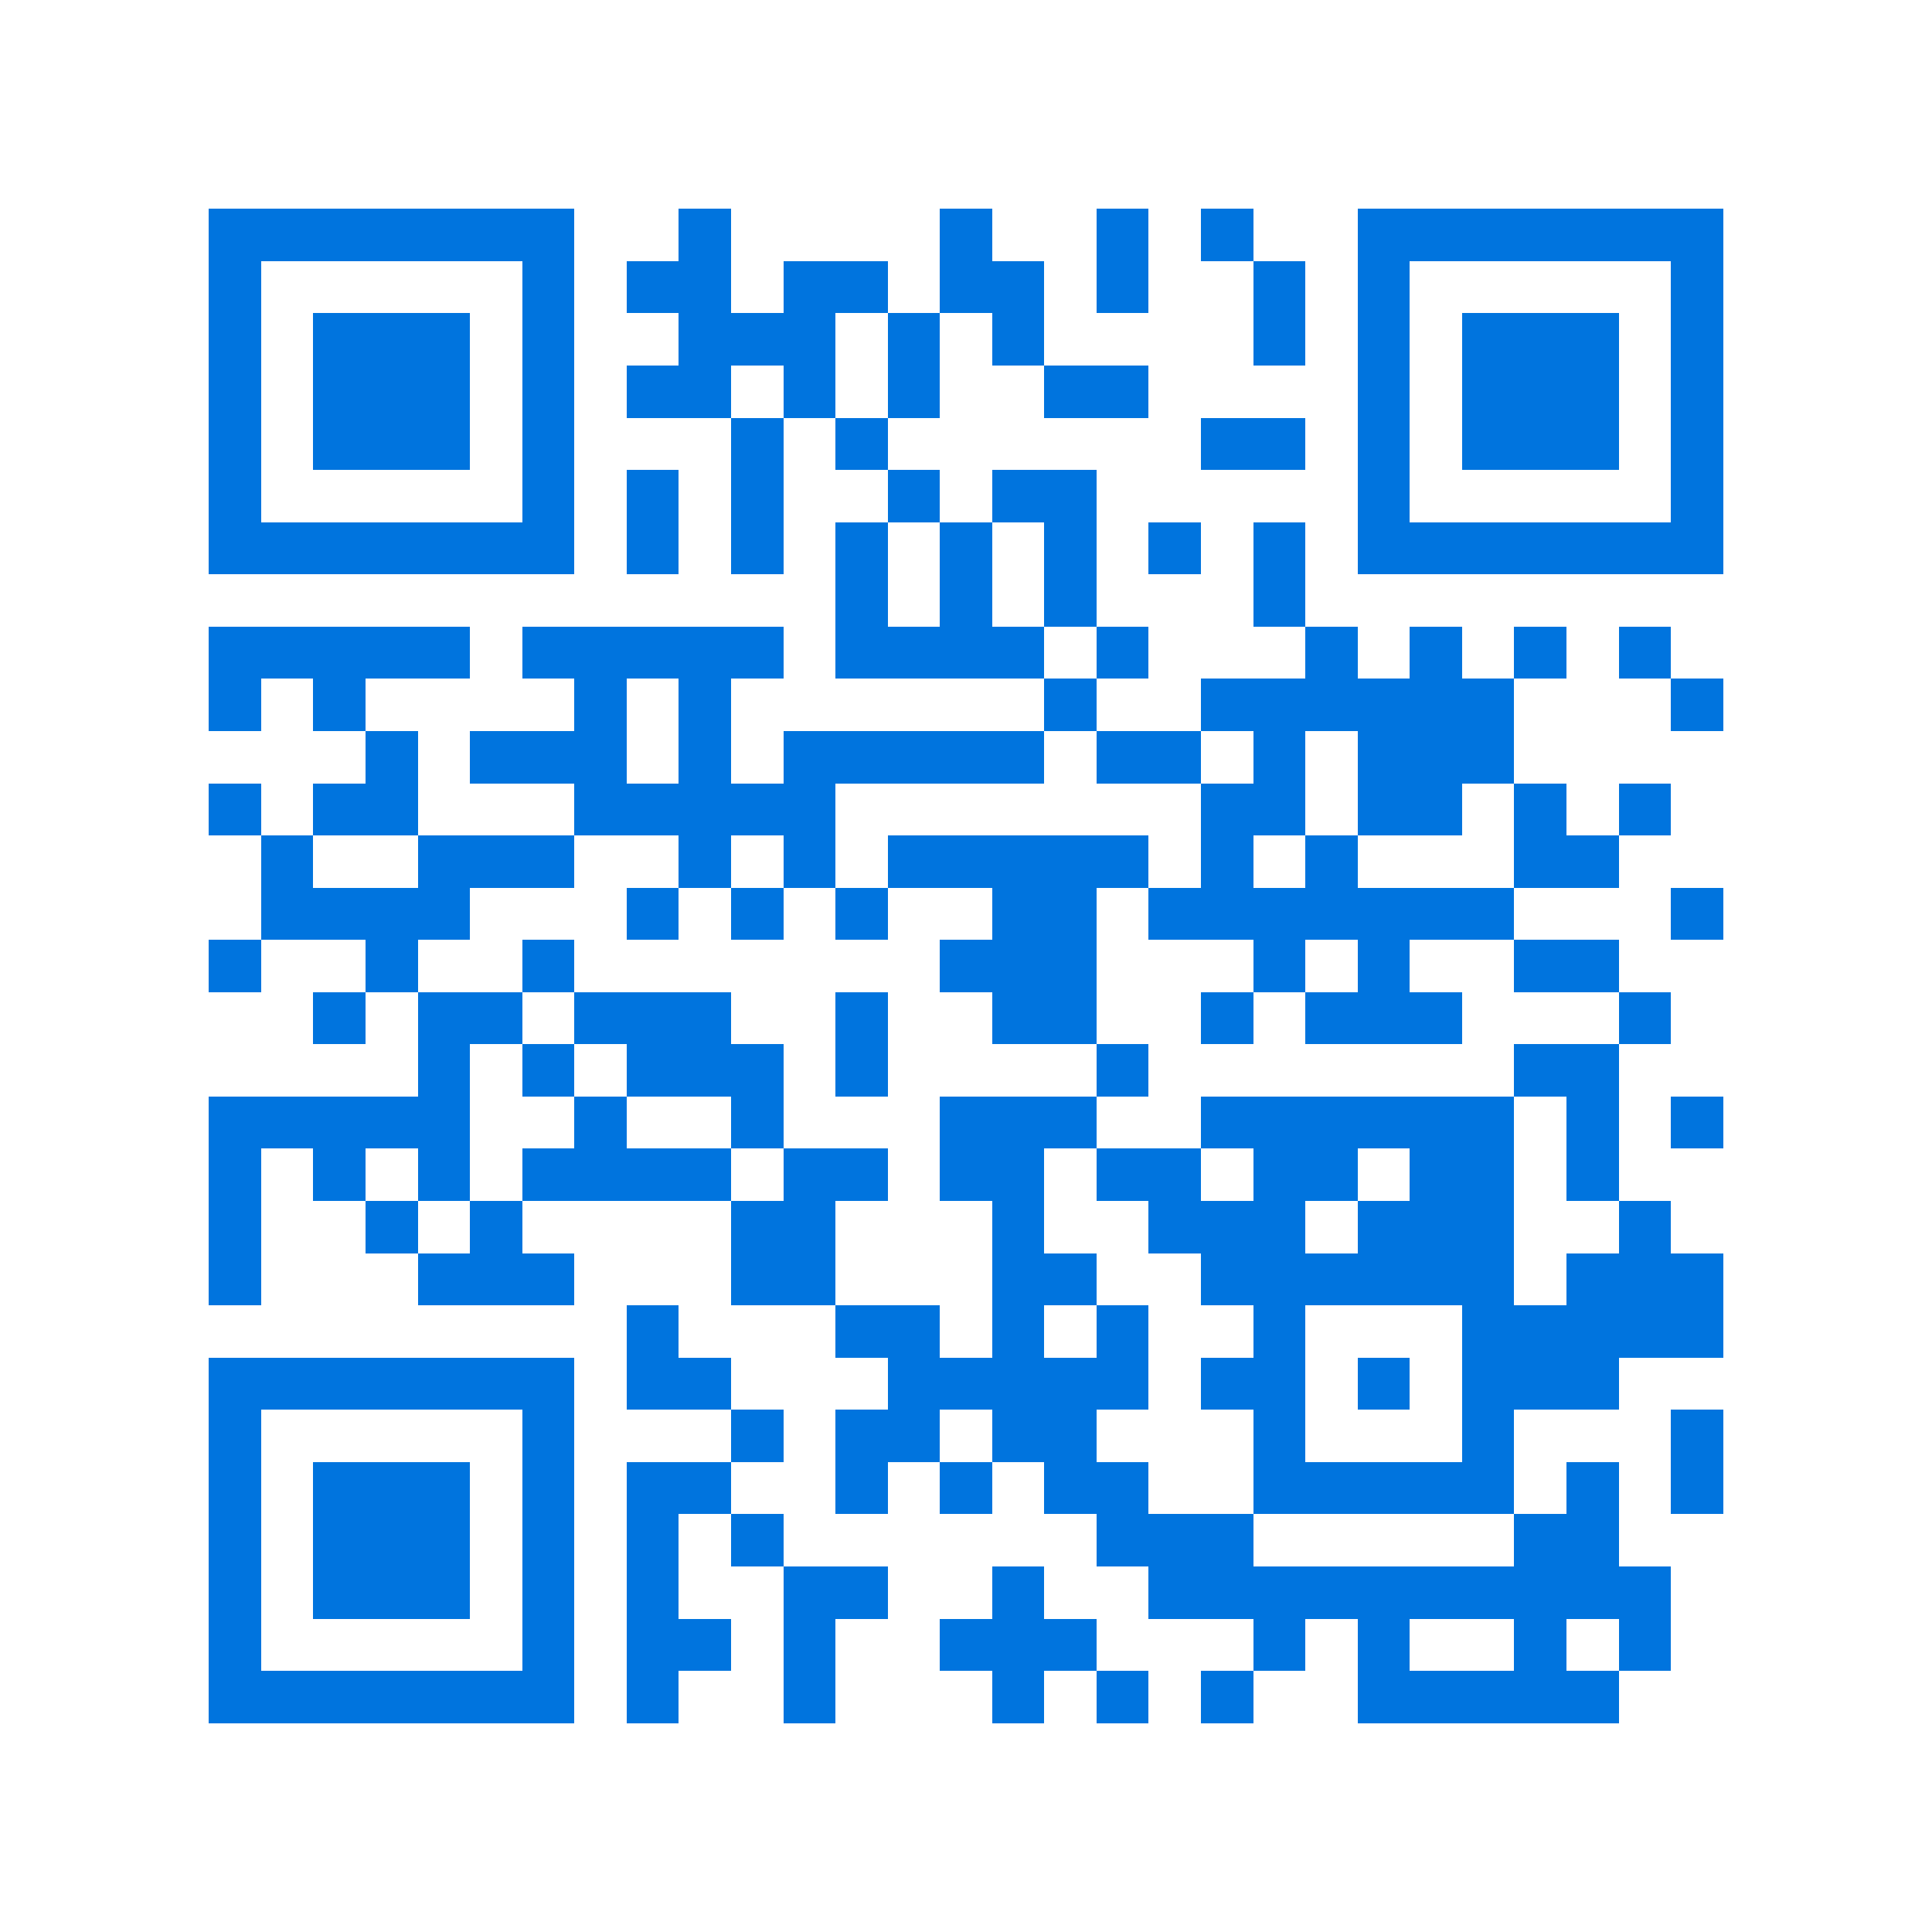 <svg xmlns="http://www.w3.org/2000/svg" viewBox="0 0 37 37" shape-rendering="crispEdges"><path fill="#ffffff" d="M0 0h37v37H0z"/><path stroke="#0074de" d="M4 4.5h7m2 0h1m4 0h1m2 0h1m1 0h1m2 0h7M4 5.5h1m5 0h1m1 0h2m1 0h2m1 0h2m1 0h1m2 0h1m1 0h1m5 0h1M4 6.5h1m1 0h3m1 0h1m2 0h3m1 0h1m1 0h1m4 0h1m1 0h1m1 0h3m1 0h1M4 7.5h1m1 0h3m1 0h1m1 0h2m1 0h1m1 0h1m2 0h2m4 0h1m1 0h3m1 0h1M4 8.5h1m1 0h3m1 0h1m3 0h1m1 0h1m6 0h2m1 0h1m1 0h3m1 0h1M4 9.5h1m5 0h1m1 0h1m1 0h1m2 0h1m1 0h2m5 0h1m5 0h1M4 10.5h7m1 0h1m1 0h1m1 0h1m1 0h1m1 0h1m1 0h1m1 0h1m1 0h7M16 11.5h1m1 0h1m1 0h1m3 0h1M4 12.5h5m1 0h5m1 0h4m1 0h1m3 0h1m1 0h1m1 0h1m1 0h1M4 13.5h1m1 0h1m4 0h1m1 0h1m6 0h1m2 0h6m3 0h1M7 14.5h1m1 0h3m1 0h1m1 0h5m1 0h2m1 0h1m1 0h3M4 15.5h1m1 0h2m3 0h5m7 0h2m1 0h2m1 0h1m1 0h1M5 16.5h1m2 0h3m2 0h1m1 0h1m1 0h5m1 0h1m1 0h1m3 0h2M5 17.5h4m3 0h1m1 0h1m1 0h1m2 0h2m1 0h7m3 0h1M4 18.5h1m2 0h1m2 0h1m7 0h3m3 0h1m1 0h1m2 0h2M6 19.5h1m1 0h2m1 0h3m2 0h1m2 0h2m2 0h1m1 0h3m3 0h1M8 20.5h1m1 0h1m1 0h3m1 0h1m4 0h1m7 0h2M4 21.5h5m2 0h1m2 0h1m3 0h3m2 0h6m1 0h1m1 0h1M4 22.5h1m1 0h1m1 0h1m1 0h4m1 0h2m1 0h2m1 0h2m1 0h2m1 0h2m1 0h1M4 23.5h1m2 0h1m1 0h1m4 0h2m3 0h1m2 0h3m1 0h3m2 0h1M4 24.5h1m3 0h3m3 0h2m3 0h2m2 0h6m1 0h3M12 25.5h1m3 0h2m1 0h1m1 0h1m2 0h1m3 0h5M4 26.5h7m1 0h2m3 0h5m1 0h2m1 0h1m1 0h3M4 27.5h1m5 0h1m3 0h1m1 0h2m1 0h2m3 0h1m3 0h1m3 0h1M4 28.5h1m1 0h3m1 0h1m1 0h2m2 0h1m1 0h1m1 0h2m2 0h5m1 0h1m1 0h1M4 29.5h1m1 0h3m1 0h1m1 0h1m1 0h1m6 0h3m5 0h2M4 30.5h1m1 0h3m1 0h1m1 0h1m2 0h2m2 0h1m2 0h10M4 31.5h1m5 0h1m1 0h2m1 0h1m2 0h3m3 0h1m1 0h1m2 0h1m1 0h1M4 32.5h7m1 0h1m2 0h1m3 0h1m1 0h1m1 0h1m2 0h5"/></svg>
